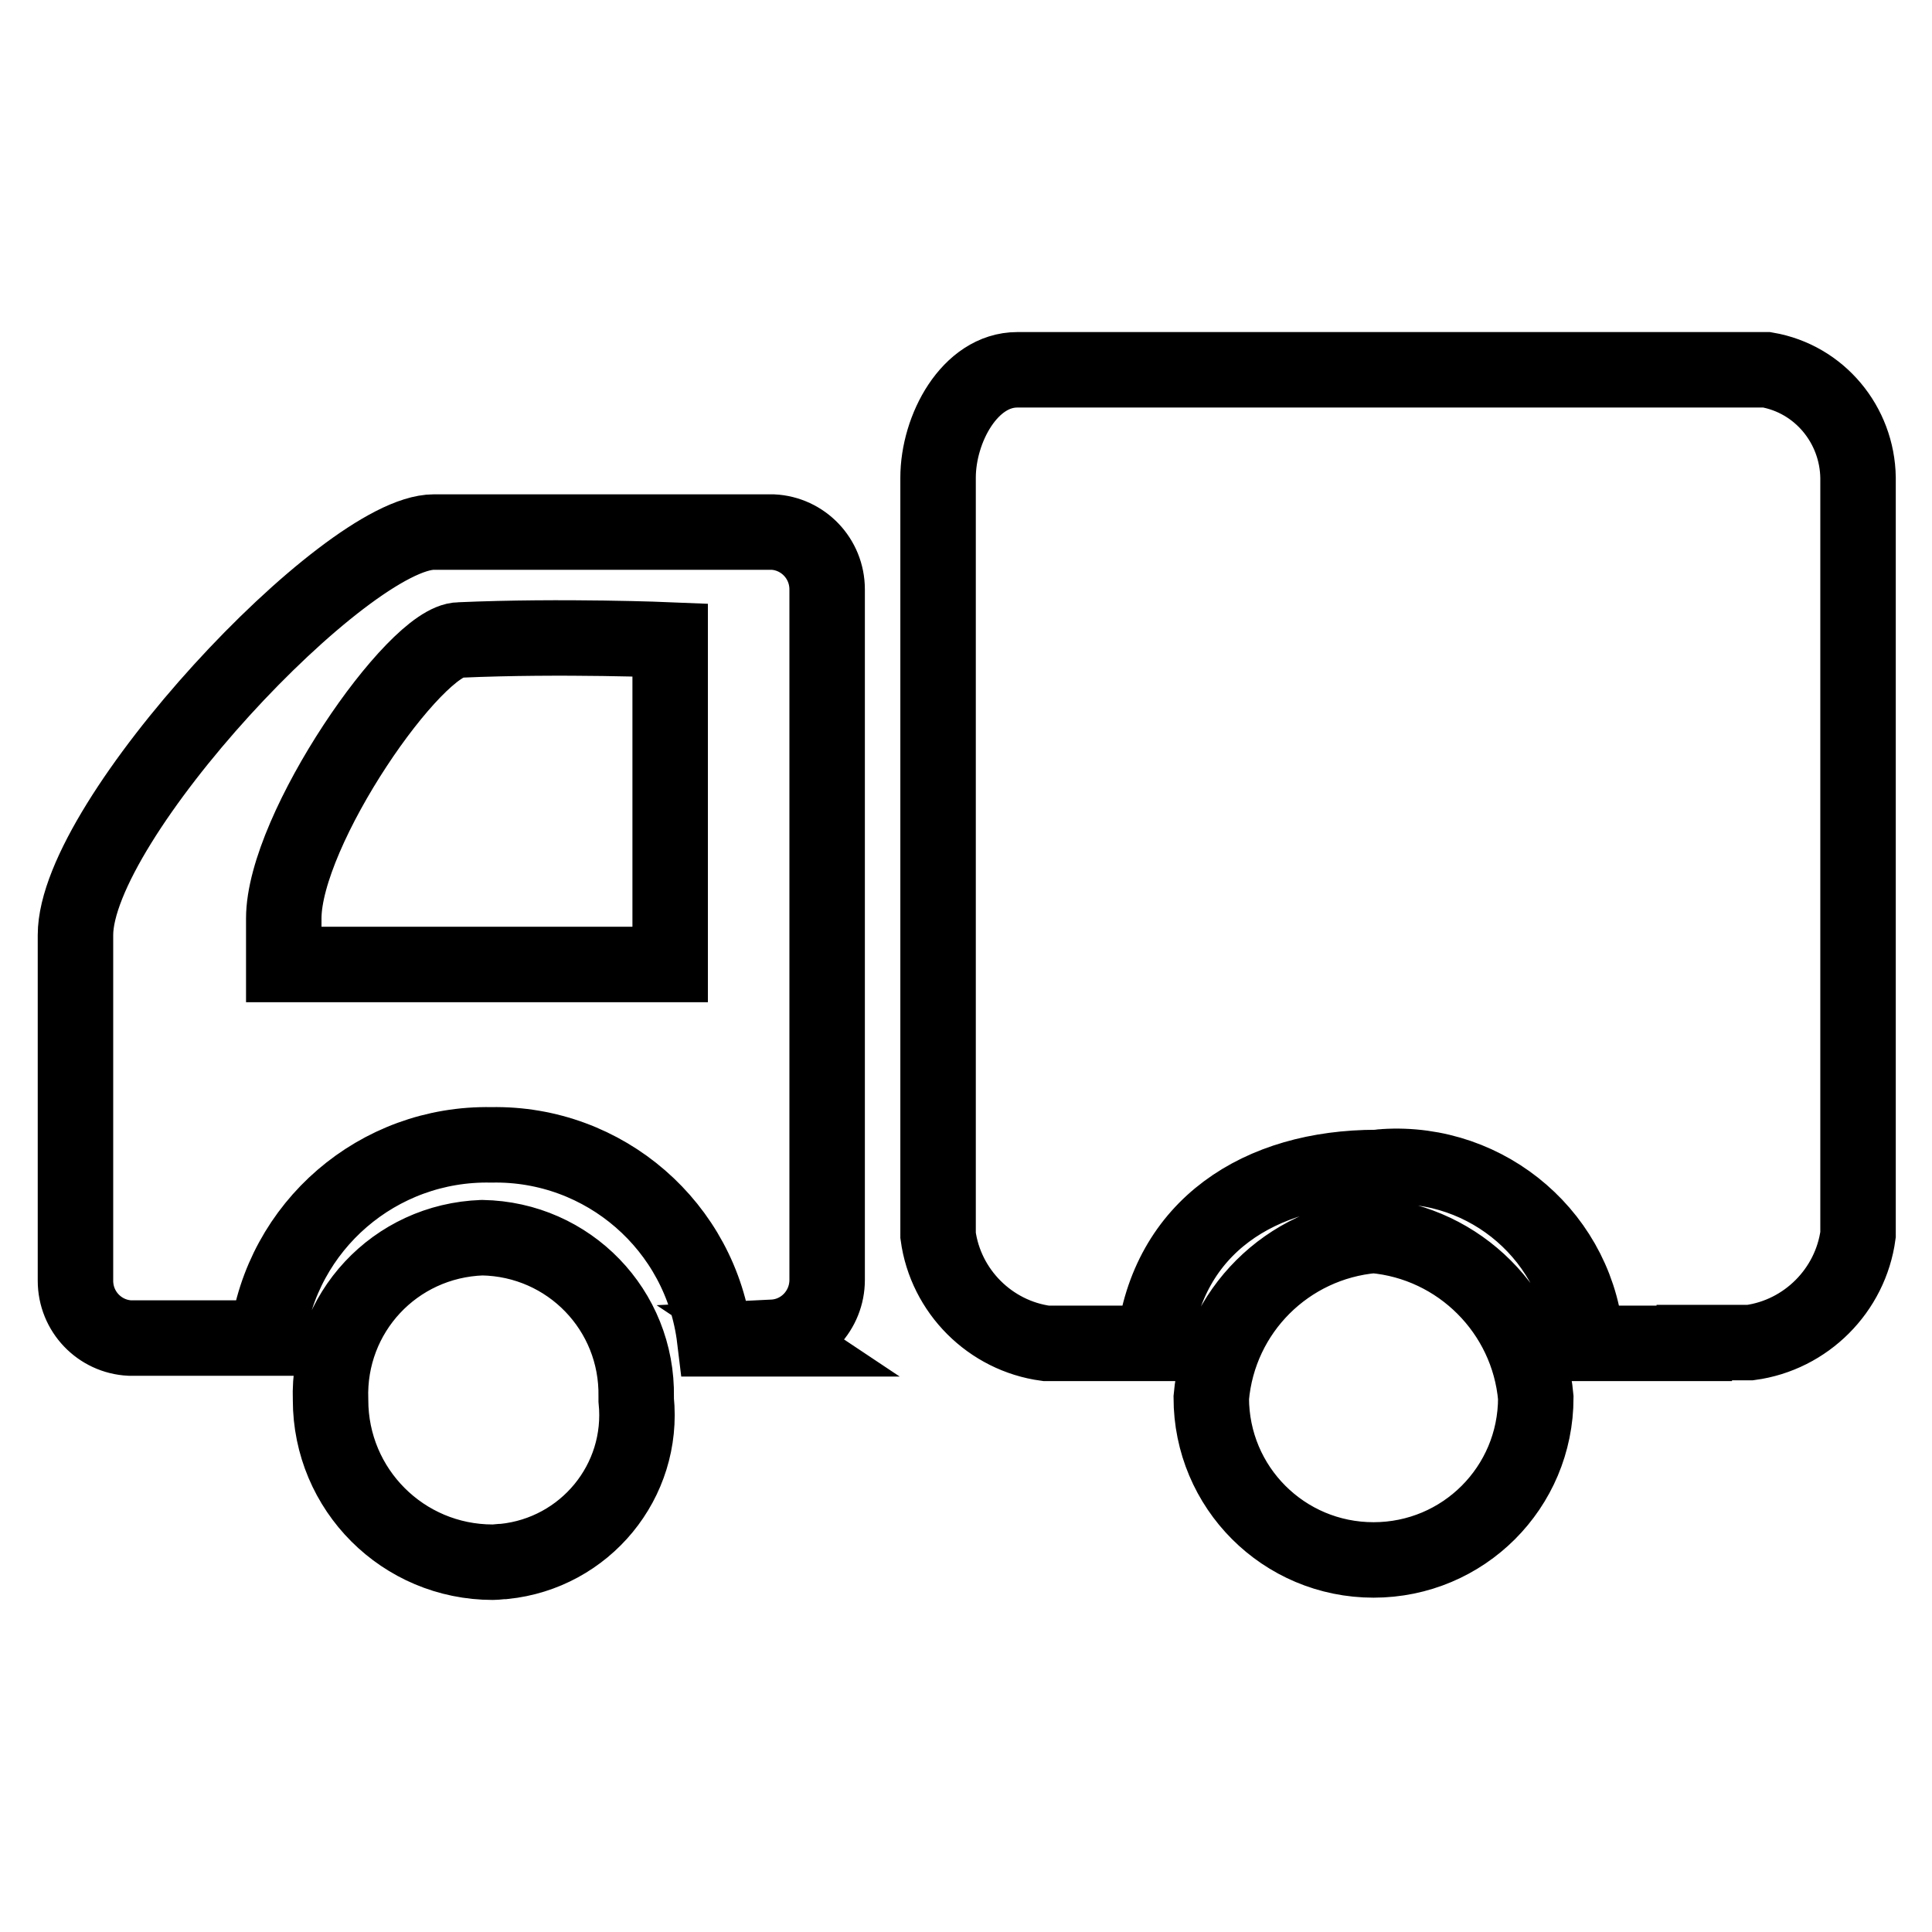 <?xml version="1.0" encoding="utf-8"?>
<!-- Svg Vector Icons : http://www.onlinewebfonts.com/icon -->
<!DOCTYPE svg PUBLIC "-//W3C//DTD SVG 1.1//EN" "http://www.w3.org/Graphics/SVG/1.1/DTD/svg11.dtd">
<svg version="1.1" xmlns="http://www.w3.org/2000/svg" xmlns:xlink="http://www.w3.org/1999/xlink" x="0px" y="0px" viewBox="0 0 256 256" enable-background="new 0 0 256 256" xml:space="preserve">
<g> <path stroke-width="10" fill-opacity="0" stroke="#000000"  d="M224.5,178h-14.3c-0.9-13.9-13-24.3-26.8-23.4c-0.3,0-0.7,0.1-1,0.1c-15.5,0-27.7,7.8-29.5,23.3h-14.3 c-7.4-1-13.3-6.9-14.3-14.3V63.3c0-6.5,4.2-14.3,10.5-14.3h99.3c7,1.2,12,7.3,12.1,14.3v100.3c-1,7.4-6.9,13.3-14.3,14.3H224.5z  M102.7,177.4h-8c-1.8-14.9-14.6-26-29.6-25.7c-15-0.3-27.8,10.7-29.7,25.6H17.2c-4-0.2-7.2-3.5-7.2-7.6v-45.8 c0-15.3,35.8-53.4,47.5-53.4h44.9c4,0.2,7.2,3.5,7.2,7.6v91.5c0,4-3.1,7.4-7.2,7.6L102.7,177.4z M88.8,84.8c0,0-14.3-0.6-27.9,0 c-5.9,0-23.3,25.1-23.3,36.9v6.1h51.2V84.8z M63.9,164c11.5,0.2,20.6,9.6,20.4,21.1c0,0.1,0,0.2,0,0.4c1.1,10.8-6.8,20.3-17.5,21.4 c-0.5,0-1,0.1-1.5,0.1c-11.9,0-21.5-9.6-21.5-21.5C43.4,174,52.3,164.4,63.9,164C63.8,164,63.9,164,63.9,164z M182,163.7 c11.4,1,20.5,10.1,21.5,21.5c0,11.9-9.6,21.5-21.5,21.5s-21.5-9.6-21.5-21.5l0,0C161.5,173.7,170.6,164.7,182,163.7z"/></g>
</svg>